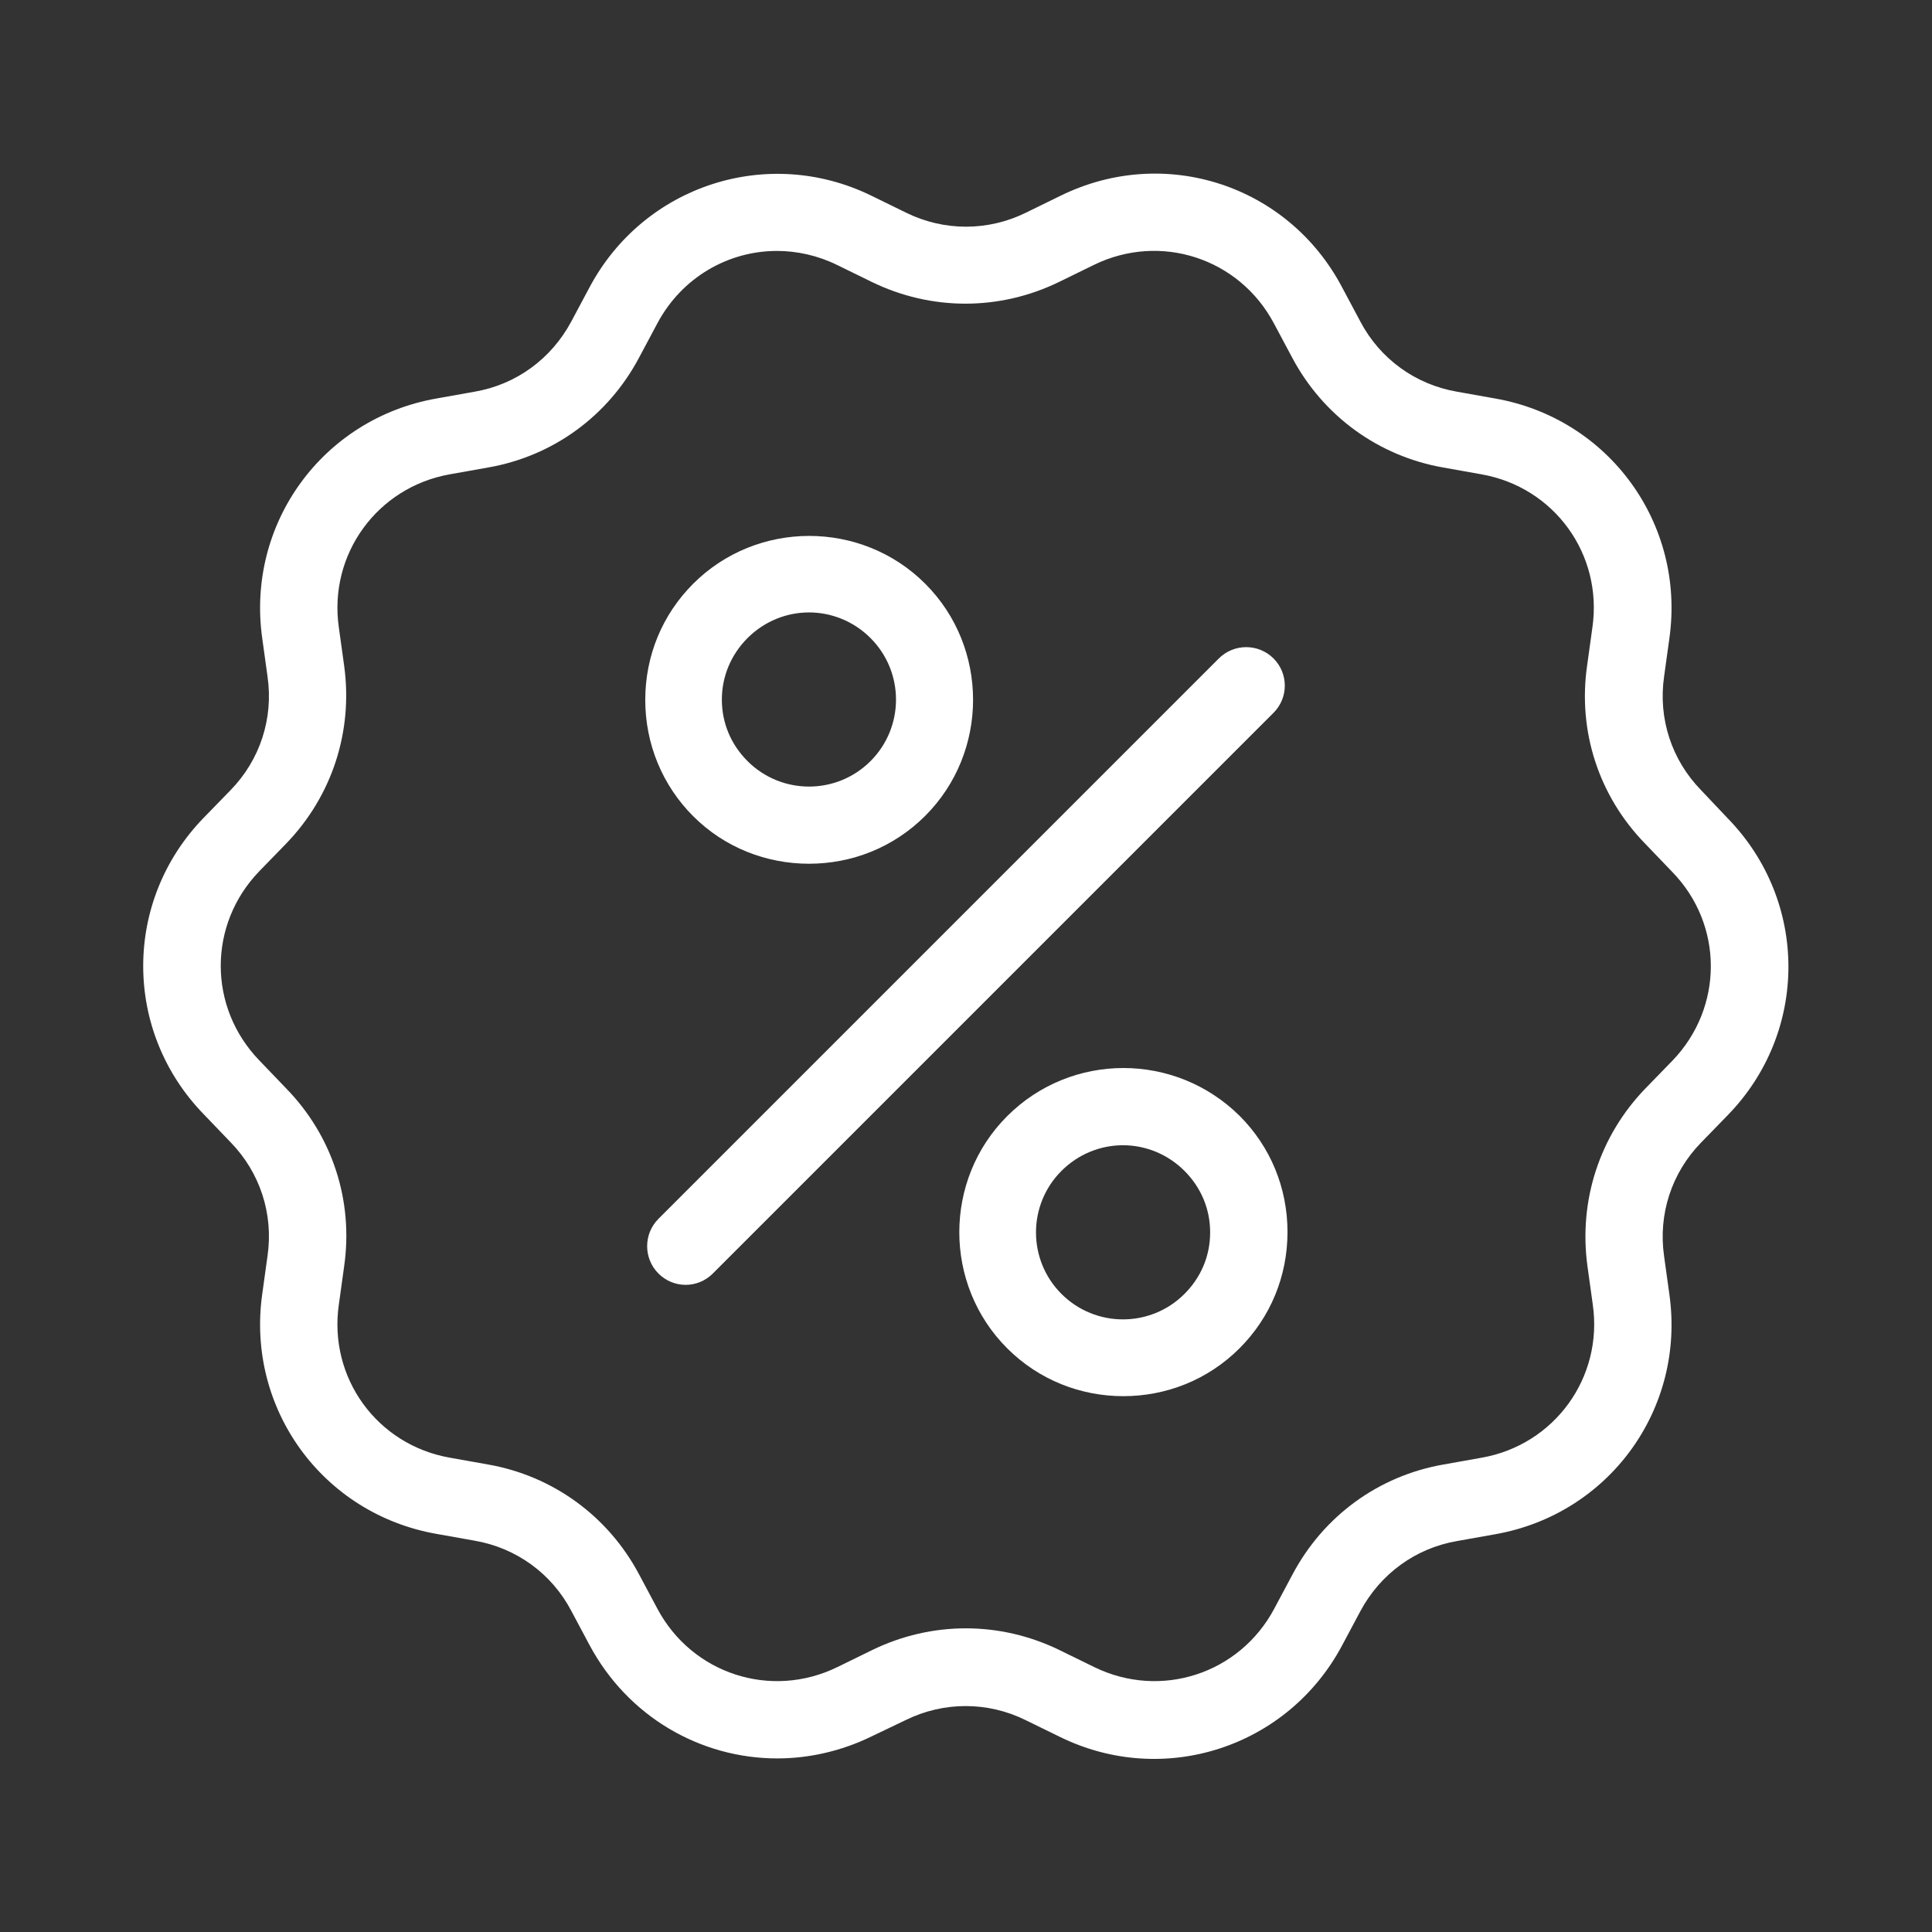 <?xml version="1.0" encoding="utf-8"?>
<!-- Generator: Adobe Illustrator 24.1.2, SVG Export Plug-In . SVG Version: 6.00 Build 0)  -->
<svg version="1.1" id="Layer_1" xmlns="http://www.w3.org/2000/svg" xmlns:xlink="http://www.w3.org/1999/xlink" x="0px" y="0px"
	 viewBox="0 0 512 512" style="enable-background:new 0 0 512 512;" xml:space="preserve">
<rect x="0" y="0" width="512" height="512" fill="#333333" stroke="none"/>
<style type="text/css">
	.st0{fill:#FFFFFF;}
</style>
<g>
	<path class="st0" d="M450.8,209.4c-7.8-8-11.4-19-9.8-30.1l1.4-10.1c4.3-30.4-16-58.3-46.2-63.6l-10.1-1.8
		c-11-1.9-20.4-8.7-25.6-18.6l-4.8-9C341.4,49,308.6,38.3,281,51.9l-9.2,4.5c-10,4.9-21.6,4.9-31.6,0l-9.2-4.5
		c-27.5-13.5-60.4-2.8-74.8,24.3l-4.8,9c-5.3,9.9-14.6,16.7-25.6,18.6l-10.1,1.8c-30.2,5.3-50.5,33.2-46.2,63.6l1.4,10.1
		c1.6,11.1-2,22.1-9.8,30.1l-7.1,7.3c-21.4,22-21.4,56.6,0,78.6l7.1,7.4c7.8,8,11.4,19,9.8,30.1l-1.4,10.1
		c-4.3,30.4,16,58.3,46.2,63.6l10.1,1.8c11,1.9,20.4,8.7,25.6,18.6l4.8,9c10.2,19.1,29.5,30.1,49.8,30.1c8.3,0,16.9-1.9,24.9-5.8
		l9.2-4.4c10-4.9,21.6-4.9,31.6,0l9.2,4.5c27.5,13.5,60.4,2.8,74.8-24.3l4.8-9c5.3-9.9,14.6-16.7,25.6-18.6l10.1-1.8
		c30.2-5.3,50.5-33.2,46.2-63.6l-1.4-10.1c-1.6-11.1,2-22.1,9.8-30.1l7.1-7.3c21.4-22,21.4-56.6,0-78.6L450.8,209.4z M443.2,281.1
		l-7.1,7.3c-12.2,12.6-17.8,29.8-15.4,47.2l1.4,10.1c2.8,19.4-10.2,37.2-29.4,40.6l-10.1,1.8c-17.3,3-31.9,13.7-40.1,29.2l-4.8,9
		c-9.2,17.3-30.1,24.1-47.7,15.5l-9.2-4.5c-15.8-7.7-33.9-7.7-49.7,0l-9.2,4.5c-17.6,8.6-38.5,1.8-47.7-15.5l-4.8-9
		c-8.2-15.5-22.9-26.2-40.1-29.2l-10.1-1.8c-19.3-3.4-32.2-21.2-29.4-40.6l1.4-10.1c2.5-17.4-3.1-34.6-15.4-47.2l-7.1-7.4
		c-13.6-14.1-13.6-36,0-50.1l7.1-7.3c12.2-12.6,17.8-29.8,15.4-47.2l-1.4-10.1c-2.8-19.4,10.2-37.2,29.4-40.6l10.1-1.8
		c17.3-3,31.9-13.7,40.1-29.2l4.8-9c6.5-12.2,18.8-19.2,31.7-19.2c5.3,0,10.8,1.2,15.9,3.7l9.2,4.5c15.8,7.7,33.9,7.7,49.7,0
		l9.2-4.5c17.6-8.6,38.5-1.8,47.7,15.5l4.8,9c8.2,15.5,22.9,26.2,40.1,29.2l10.1,1.8c19.3,3.4,32.2,21.2,29.4,40.6l-1.4,10.1
		c-2.5,17.4,3.1,34.6,15.4,47.2l7.1,7.4C456.8,245,456.8,267,443.2,281.1L443.2,281.1z"/>
	<path class="st0" d="M337.5,174.5c-4-4-10.5-4-14.5,0L174.5,323c-4,4-4,10.5,0,14.5c2,2,4.6,3,7.2,3s5.2-1,7.2-3L337.4,189
		C341.5,185,341.5,178.5,337.5,174.5L337.5,174.5z"/>
	<path class="st0" d="M214.4,228.9c11.2,0,22.3-4.2,30.8-12.7c16.9-16.9,16.9-44.6,0-61.5s-44.6-16.9-61.5,0
		c-8.2,8.2-12.7,19.1-12.7,30.8c0,11.6,4.5,22.6,12.7,30.8C192.1,224.7,203.2,228.9,214.4,228.9L214.4,228.9z M198.1,169.1
		c4.5-4.5,10.4-6.8,16.3-6.8s11.8,2.3,16.3,6.8c9,9,9,23.6,0,32.6c-9,9-23.6,9-32.6,0c-4.4-4.4-6.8-10.1-6.8-16.3
		C191.3,179.3,193.7,173.5,198.1,169.1z"/>
	<path class="st0" d="M266.9,295.8c-16.9,16.9-16.9,44.6,0,61.5c8.5,8.5,19.6,12.7,30.8,12.7s22.3-4.2,30.8-12.7
		c8.2-8.2,12.7-19.1,12.7-30.8s-4.5-22.6-12.7-30.8C311.4,278.8,283.9,278.8,266.9,295.8z M313.9,342.9c-9,9-23.6,9-32.6,0
		c-9-9-9-23.6,0-32.6c4.5-4.5,10.4-6.8,16.3-6.8s11.8,2.3,16.3,6.8c4.4,4.4,6.8,10.1,6.8,16.3S318.3,338.5,313.9,342.9z"/>
</g>
</svg>
